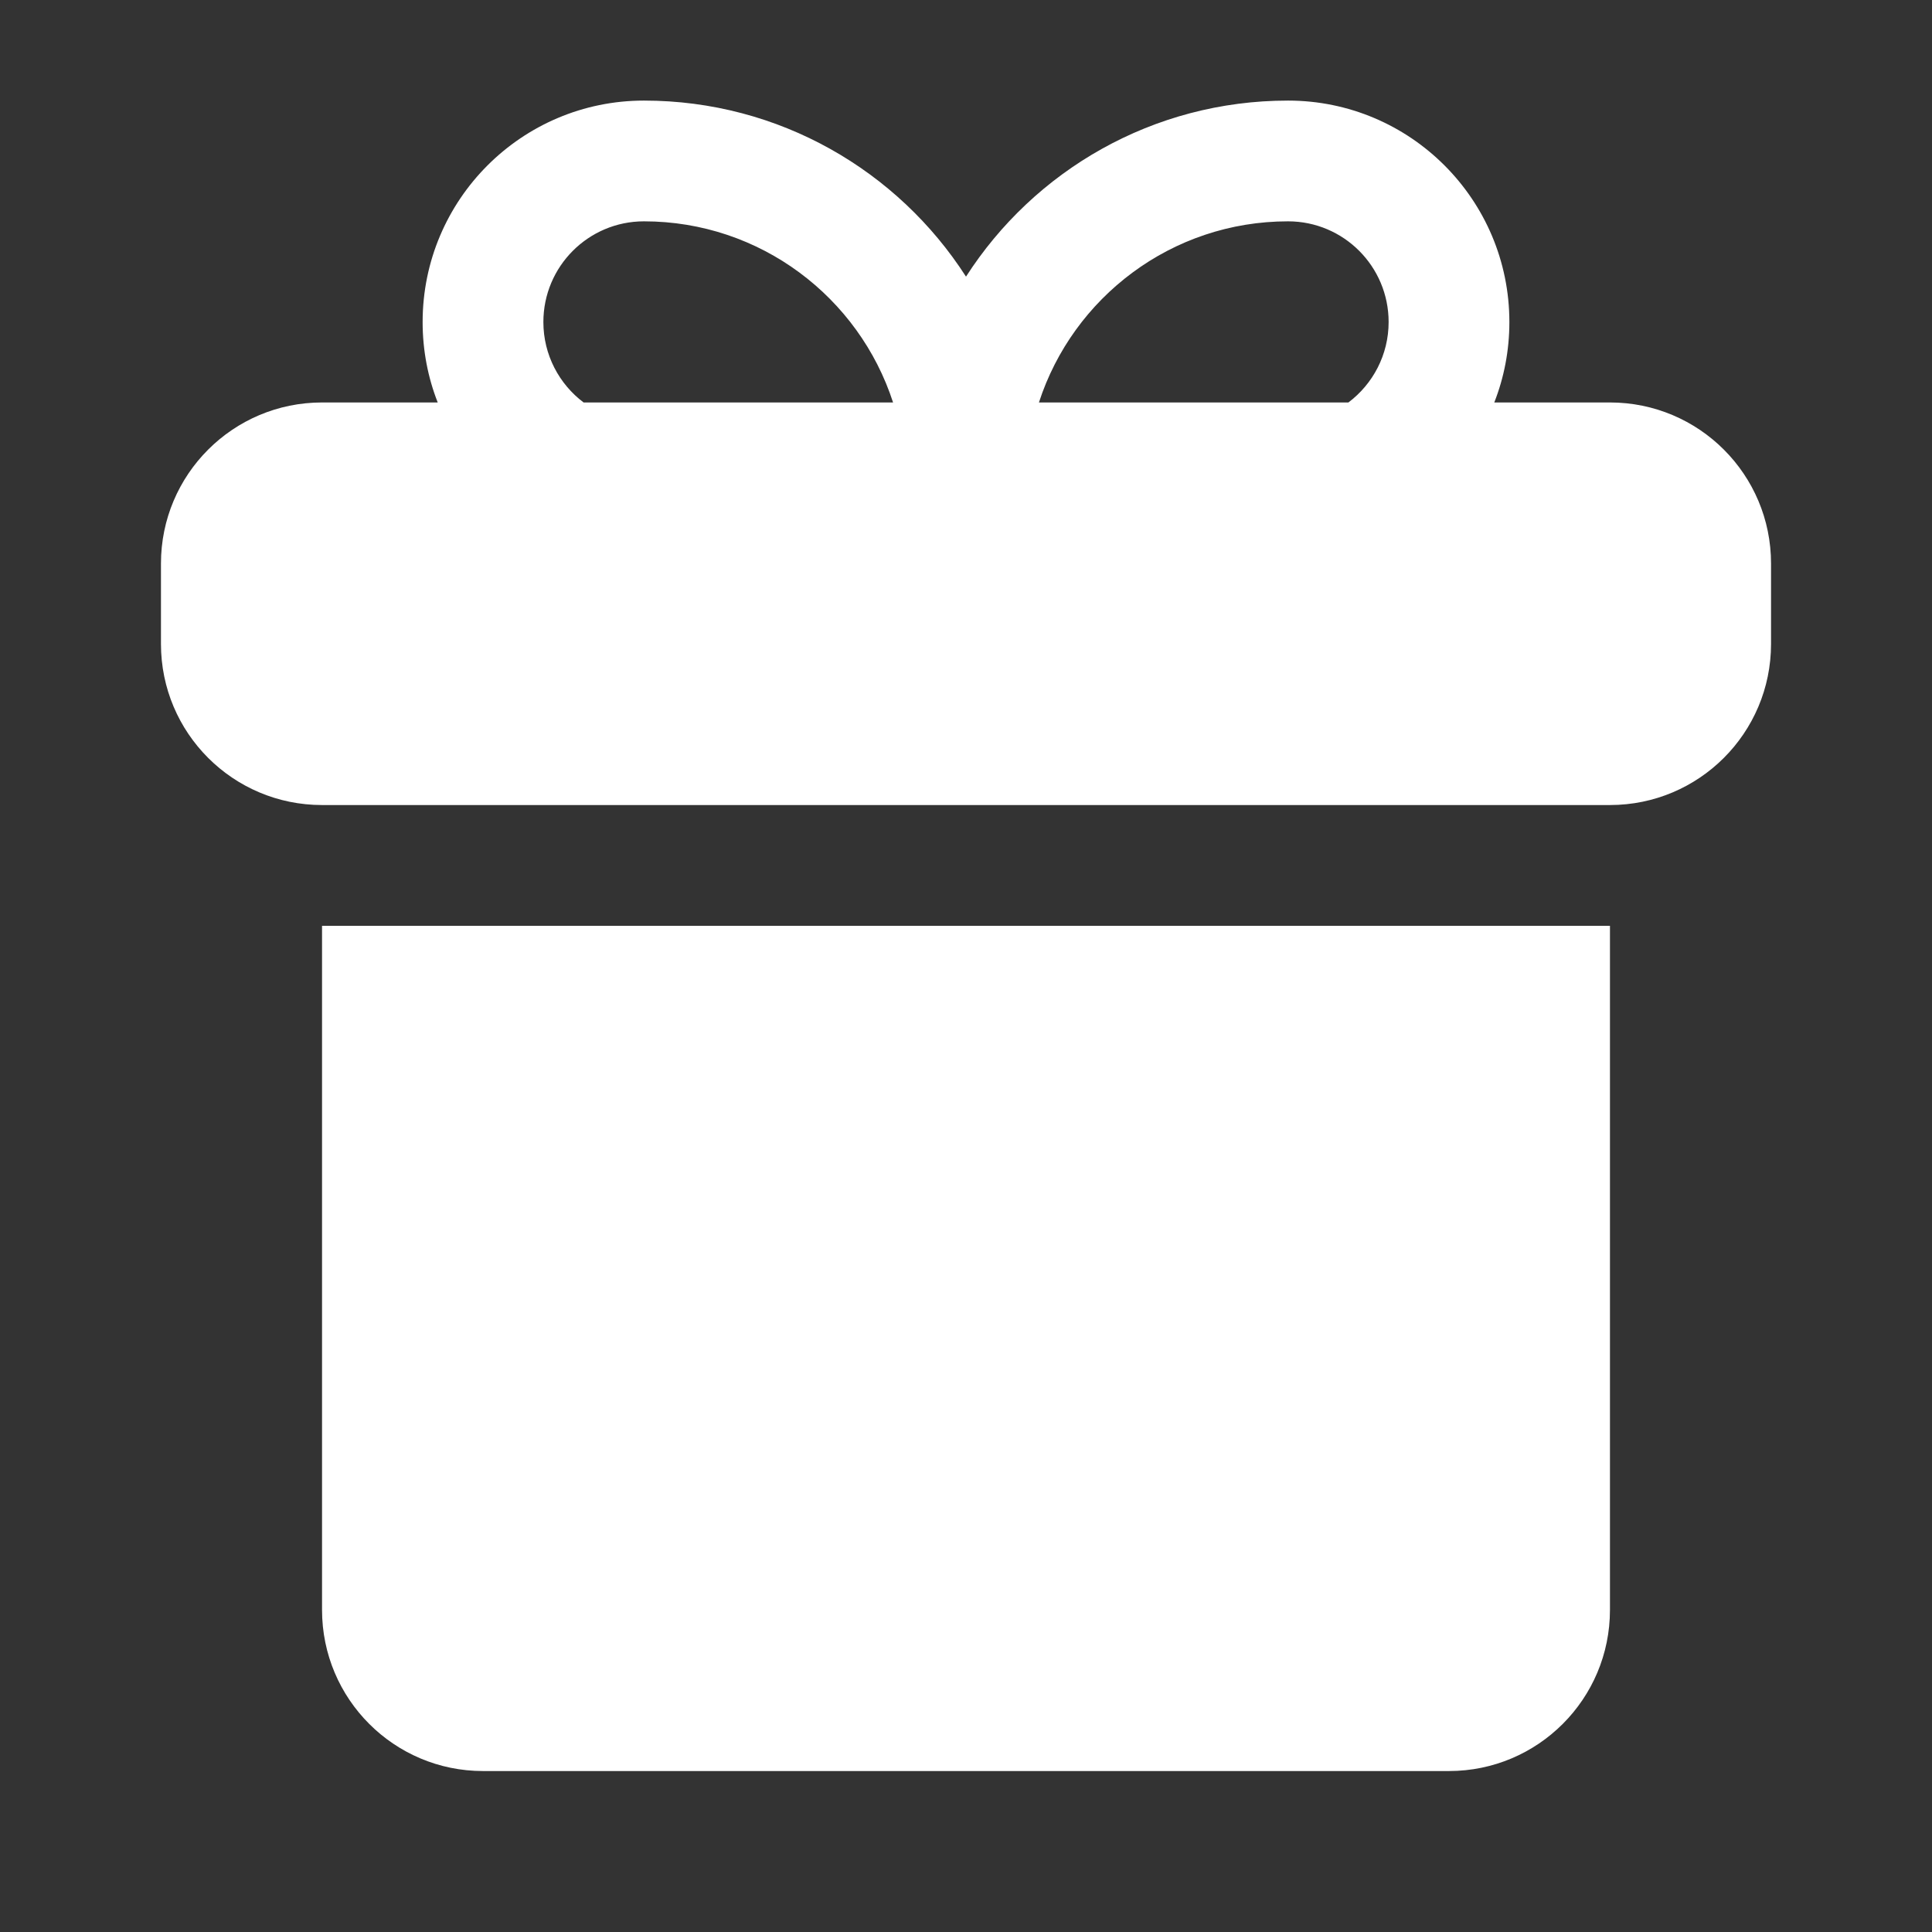 <svg width="16" height="16" viewBox="0 0 16 16" fill="none" xmlns="http://www.w3.org/2000/svg">
<rect x="0" y="0" width="16" height="16" fill="#333333" stroke="none"/>
<path fill-rule="evenodd" clip-rule="evenodd" d="M12.375 3.333H13.333C14.07 3.333 14.667 3.93 14.667 4.667V5.333C14.667 6.07 14.07 6.667 13.333 6.667H2.667C1.93 6.667 1.333 6.07 1.333 5.333V4.667C1.333 3.93 1.93 3.333 2.667 3.333H3.625C3.544 3.127 3.5 2.902 3.5 2.667C3.5 1.654 4.321 0.833 5.333 0.833C6.453 0.833 7.437 1.414 8 2.291C8.563 1.414 9.547 0.833 10.667 0.833C11.679 0.833 12.5 1.654 12.5 2.667C12.5 2.902 12.456 3.127 12.375 3.333ZM4.833 3.333H7.396C7.114 2.463 6.297 1.833 5.333 1.833C4.873 1.833 4.5 2.206 4.5 2.667C4.5 2.939 4.631 3.181 4.833 3.333ZM11.167 3.333C11.369 3.181 11.5 2.939 11.5 2.667C11.5 2.206 11.127 1.833 10.667 1.833C9.703 1.833 8.886 2.463 8.604 3.333H11.167ZM13.333 7.667H2.667V13.333C2.667 14.07 3.264 14.667 4 14.667H12C12.736 14.667 13.333 14.07 13.333 13.333V7.667Z" fill="white"/>
</svg>
